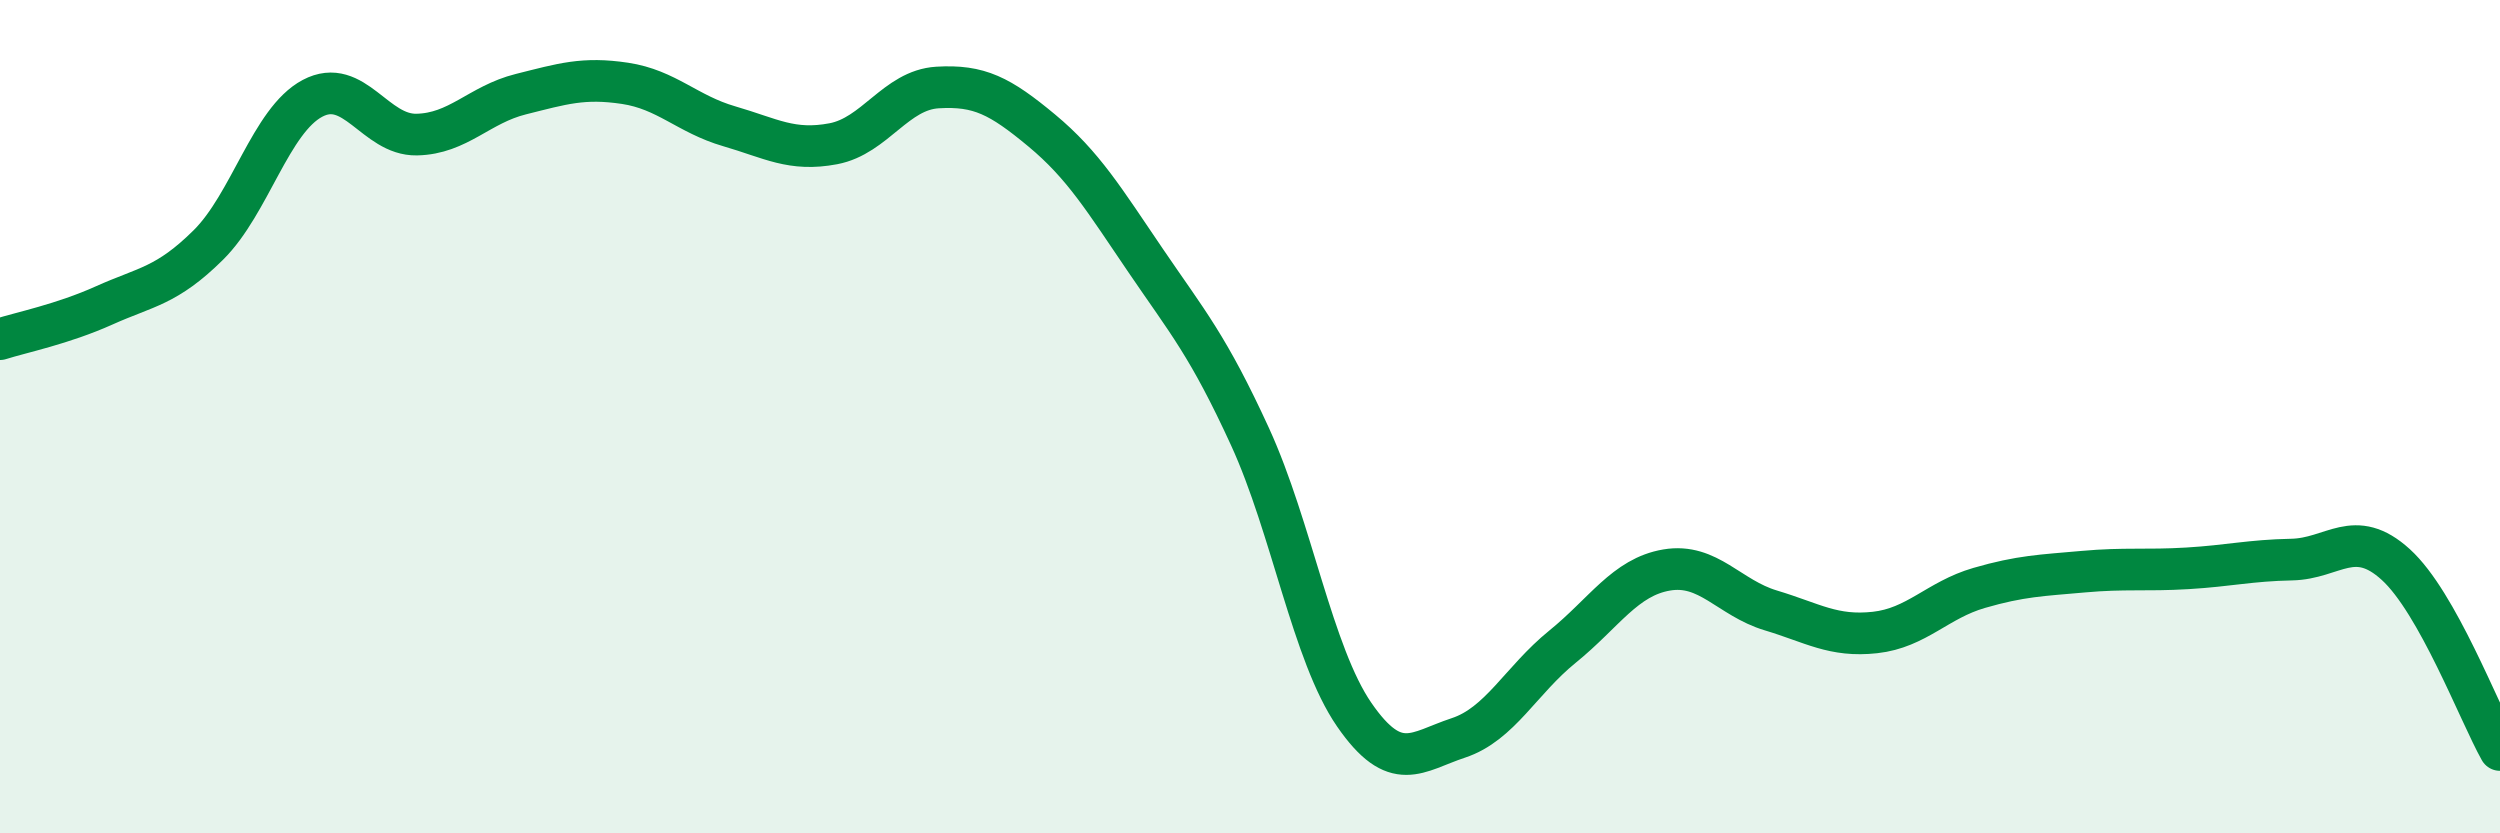 
    <svg width="60" height="20" viewBox="0 0 60 20" xmlns="http://www.w3.org/2000/svg">
      <path
        d="M 0,8.14 C 0.5,7.98 1.5,7.78 2.5,7.33 C 3.5,6.88 4,6.87 5,5.88 C 6,4.89 6.5,2.89 7.5,2.36 C 8.5,1.83 9,3.25 10,3.23 C 11,3.21 11.5,2.51 12.5,2.26 C 13.5,2.01 14,1.85 15,2 C 16,2.15 16.5,2.74 17.5,3.03 C 18.5,3.32 19,3.64 20,3.45 C 21,3.26 21.5,2.16 22.5,2.1 C 23.5,2.04 24,2.3 25,3.13 C 26,3.96 26.5,4.79 27.5,6.26 C 28.5,7.73 29,8.3 30,10.48 C 31,12.66 31.5,15.7 32.5,17.15 C 33.5,18.6 34,18.04 35,17.71 C 36,17.38 36.5,16.33 37.5,15.52 C 38.5,14.71 39,13.85 40,13.68 C 41,13.51 41.5,14.35 42.5,14.65 C 43.5,14.95 44,15.29 45,15.18 C 46,15.07 46.5,14.4 47.5,14.11 C 48.5,13.82 49,13.81 50,13.72 C 51,13.63 51.5,13.7 52.5,13.64 C 53.5,13.58 54,13.45 55,13.43 C 56,13.41 56.5,12.64 57.5,13.55 C 58.5,14.46 59.5,17.11 60,18L60 20L0 20Z"
        fill="#008740"
        opacity="0.1"
        stroke-linecap="round"
        stroke-linejoin="round"
      />
      <path
        d="M 0,8.14 C 0.5,7.98 1.5,7.78 2.5,7.33 C 3.5,6.88 4,6.87 5,5.88 C 6,4.89 6.5,2.89 7.5,2.36 C 8.5,1.83 9,3.25 10,3.23 C 11,3.21 11.5,2.51 12.5,2.26 C 13.5,2.01 14,1.85 15,2 C 16,2.15 16.5,2.74 17.5,3.03 C 18.5,3.32 19,3.64 20,3.45 C 21,3.26 21.5,2.16 22.5,2.1 C 23.5,2.04 24,2.3 25,3.13 C 26,3.96 26.5,4.79 27.5,6.26 C 28.5,7.73 29,8.3 30,10.48 C 31,12.66 31.5,15.7 32.5,17.15 C 33.5,18.6 34,18.04 35,17.71 C 36,17.38 36.5,16.33 37.5,15.52 C 38.5,14.71 39,13.85 40,13.68 C 41,13.51 41.5,14.35 42.5,14.65 C 43.5,14.95 44,15.29 45,15.18 C 46,15.07 46.5,14.4 47.5,14.11 C 48.5,13.82 49,13.81 50,13.72 C 51,13.63 51.5,13.7 52.5,13.64 C 53.5,13.58 54,13.45 55,13.43 C 56,13.41 56.5,12.64 57.5,13.55 C 58.5,14.46 59.5,17.11 60,18"
        stroke="#008740"
        stroke-width="1"
        fill="none"
        stroke-linecap="round"
        stroke-linejoin="round"
      />
    </svg>
  
